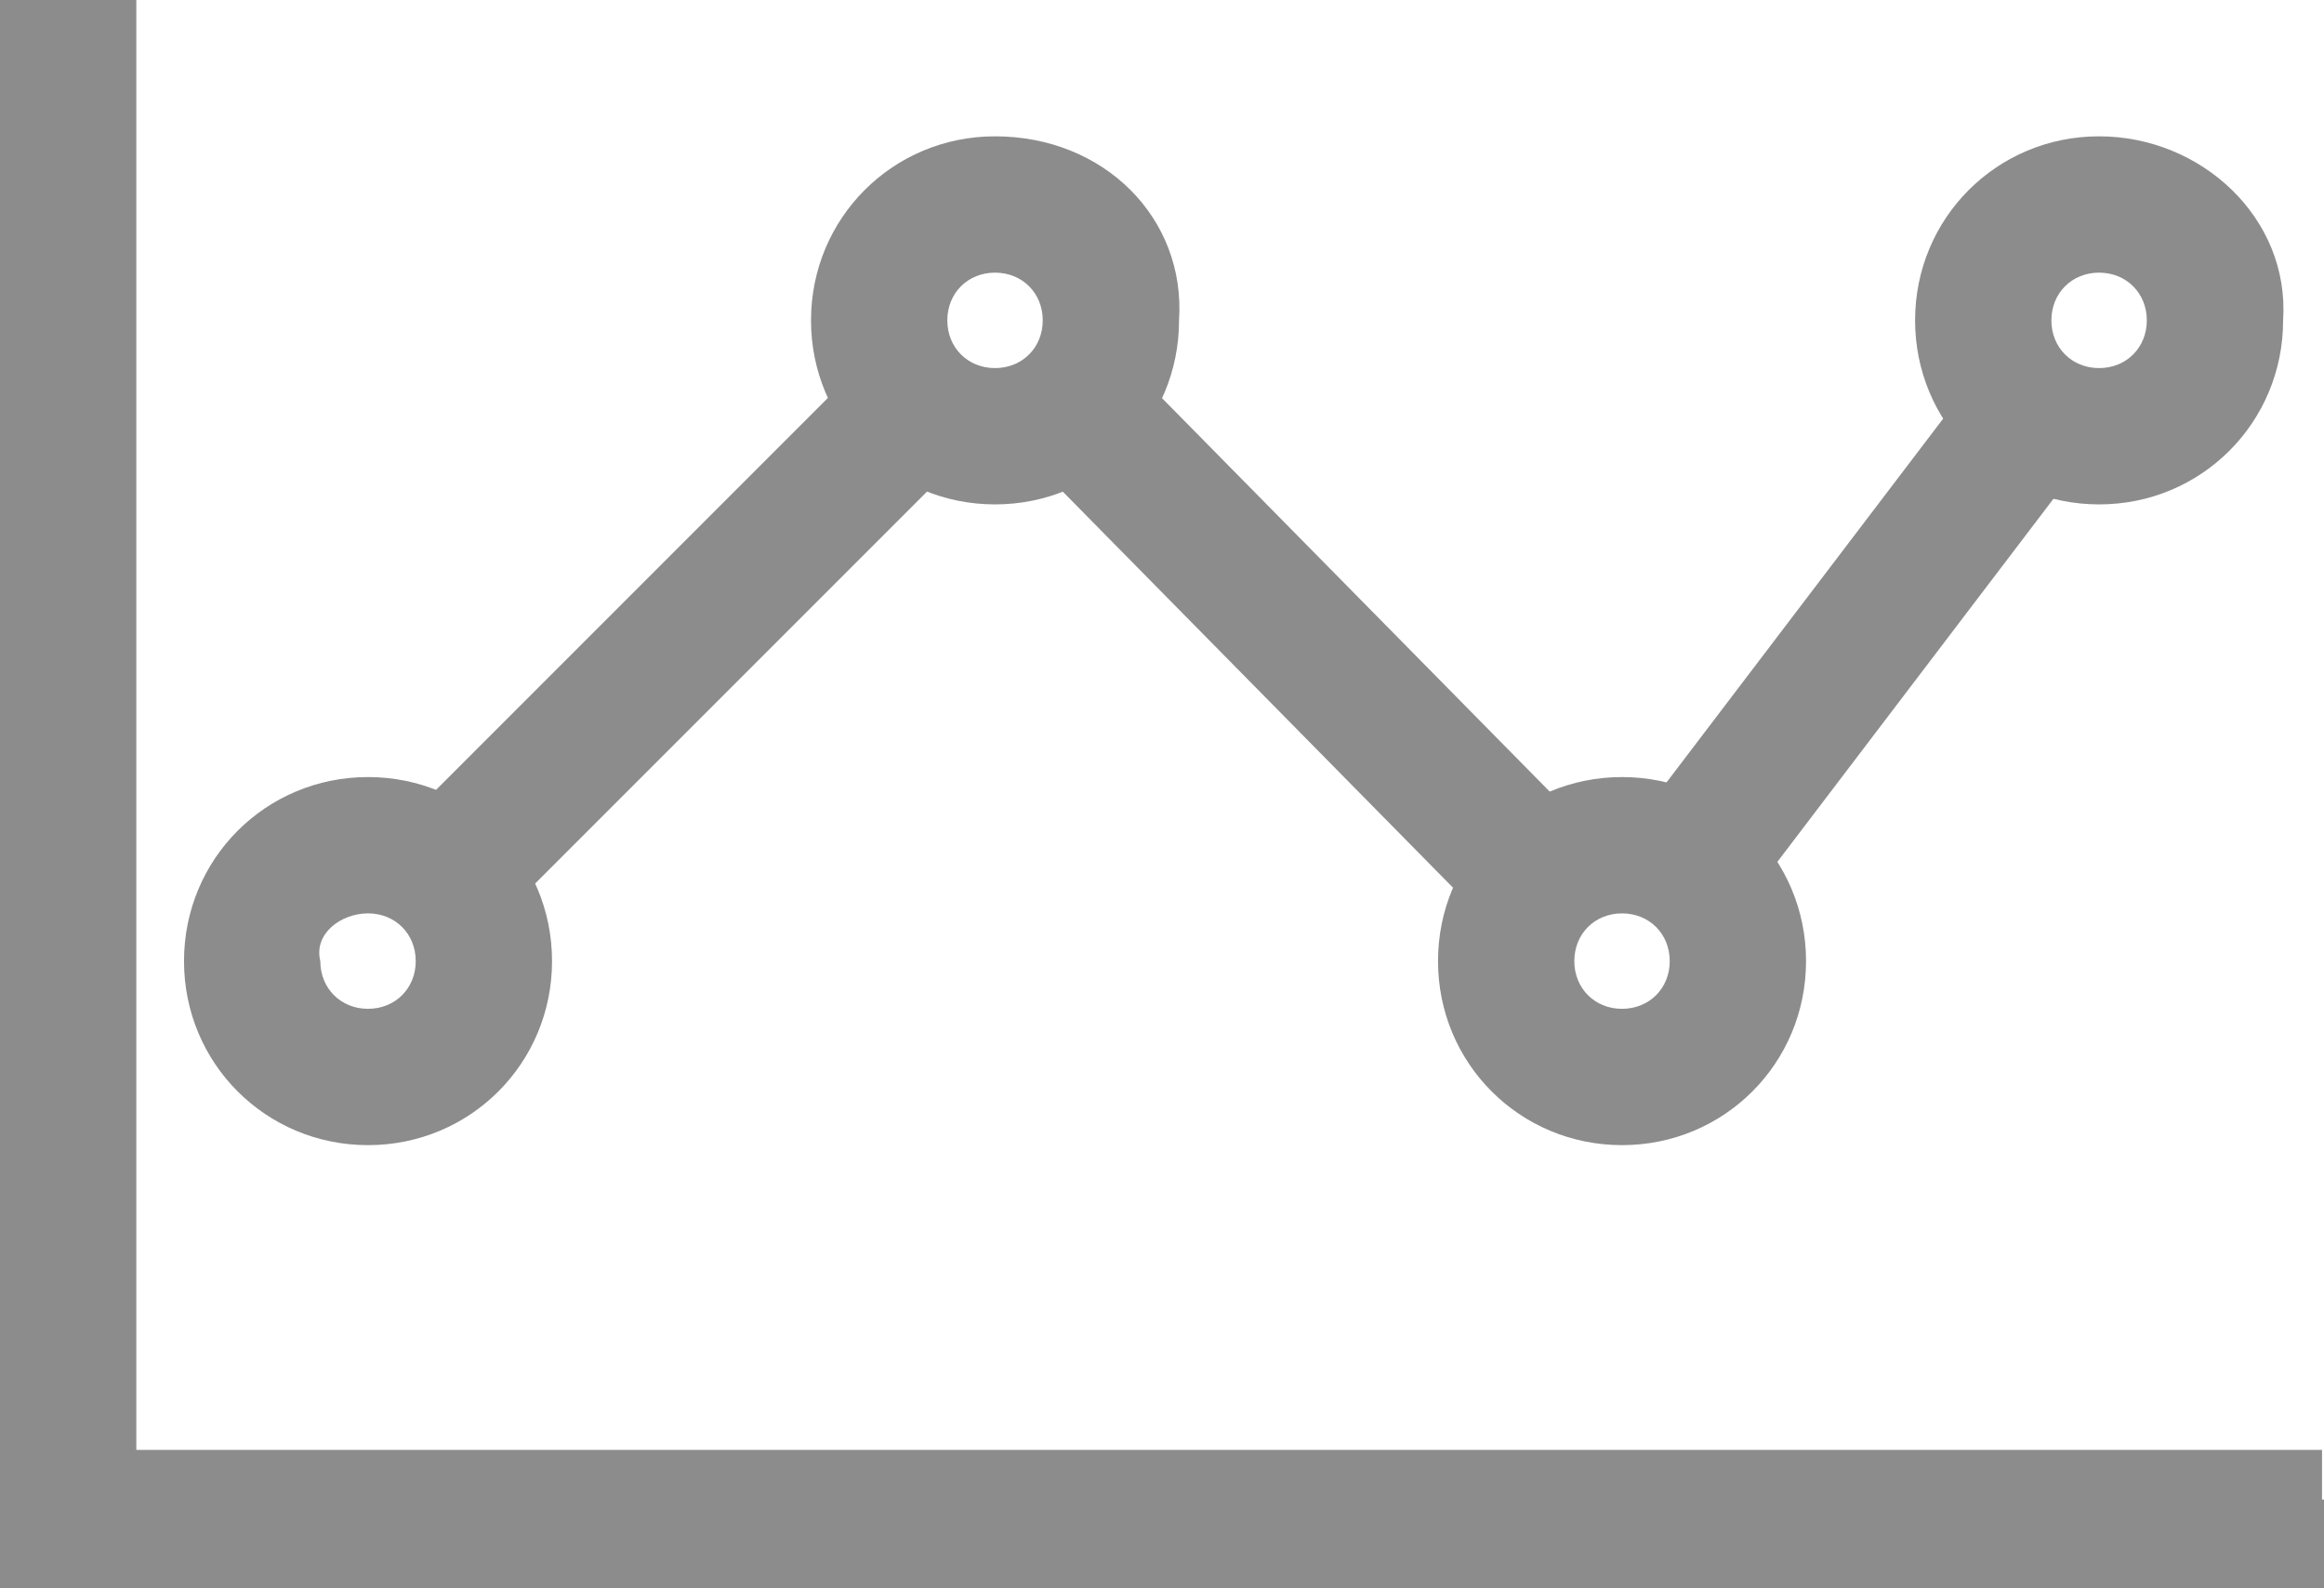 <?xml version="1.0" encoding="utf-8"?>
<!-- Generator: Adobe Illustrator 21.1.0, SVG Export Plug-In . SVG Version: 6.00 Build 0)  -->
<svg version="1.1" id="Layer_1" xmlns="http://www.w3.org/2000/svg" xmlns:xlink="http://www.w3.org/1999/xlink" x="0px" y="0px"
	 viewBox="0 0 34.1 23.3" style="enable-background:new 0 0 34.1 23.3;" xml:space="preserve">
<style type="text/css">
	.st0{fill:#8C8C8C;}
	.st1{fill:none;stroke:#8C8C8C;stroke-width:2;stroke-miterlimit:10;}
</style>
<g>
	<g>
		<g>
			<path class="st0" d="M23.8,13.4c0.4,0,0.7,0.3,0.7,0.7c0,0.4-0.3,0.7-0.7,0.7s-0.7-0.3-0.7-0.7C23.1,13.7,23.4,13.4,23.8,13.4
				 M23.8,11.4c-1.5,0-2.7,1.2-2.7,2.7c0,1.5,1.2,2.7,2.7,2.7s2.7-1.2,2.7-2.7C26.5,12.6,25.3,11.4,23.8,11.4L23.8,11.4z"/>
		</g>
		<g>
			<path class="st0" d="M30.8,4c0.4,0,0.7,0.3,0.7,0.7c0,0.4-0.3,0.7-0.7,0.7c-0.4,0-0.7-0.3-0.7-0.7C30.1,4.3,30.4,4,30.8,4
				 M30.8,2c-1.5,0-2.7,1.2-2.7,2.7c0,1.5,1.2,2.7,2.7,2.7c1.5,0,2.7-1.2,2.7-2.7C33.6,3.2,32.3,2,30.8,2L30.8,2z"/>
		</g>
		<g>
			<path class="st0" d="M14.6,4c0.4,0,0.7,0.3,0.7,0.7c0,0.4-0.3,0.7-0.7,0.7s-0.7-0.3-0.7-0.7C13.9,4.3,14.2,4,14.6,4 M14.6,2
				c-1.5,0-2.7,1.2-2.7,2.7c0,1.5,1.2,2.7,2.7,2.7s2.7-1.2,2.7-2.7C17.4,3.2,16.2,2,14.6,2L14.6,2z"/>
		</g>
		<g>
			<path class="st0" d="M5.4,13.4c0.4,0,0.7,0.3,0.7,0.7c0,0.4-0.3,0.7-0.7,0.7s-0.7-0.3-0.7-0.7C4.6,13.7,5,13.4,5.4,13.4
				 M5.4,11.4c-1.5,0-2.7,1.2-2.7,2.7c0,1.5,1.2,2.7,2.7,2.7s2.7-1.2,2.7-2.7C8.1,12.6,6.9,11.4,5.4,11.4L5.4,11.4z"/>
		</g>
		<rect y="22" class="st0" width="34.1" height="1.3"/>
		<rect y="0" class="st0" width="1.3" height="23.3"/>
	</g>
	<line class="st1" x1="24.4" y1="13.2" x2="29.8" y2="6.1"/>
	<line class="st1" x1="16" y1="6.2" x2="22.8" y2="13.1"/>
	<line class="st1" x1="6.2" y1="13.2" x2="13.3" y2="6.1"/>
	<rect y="0" class="st0" width="2" height="23.3"/>
	<rect x="16.1" y="5.2" transform="matrix(6.123234e-17 -1 1 6.123234e-17 -5.229 39.371)" class="st0" width="2" height="34.1"/>
</g>
</svg>
